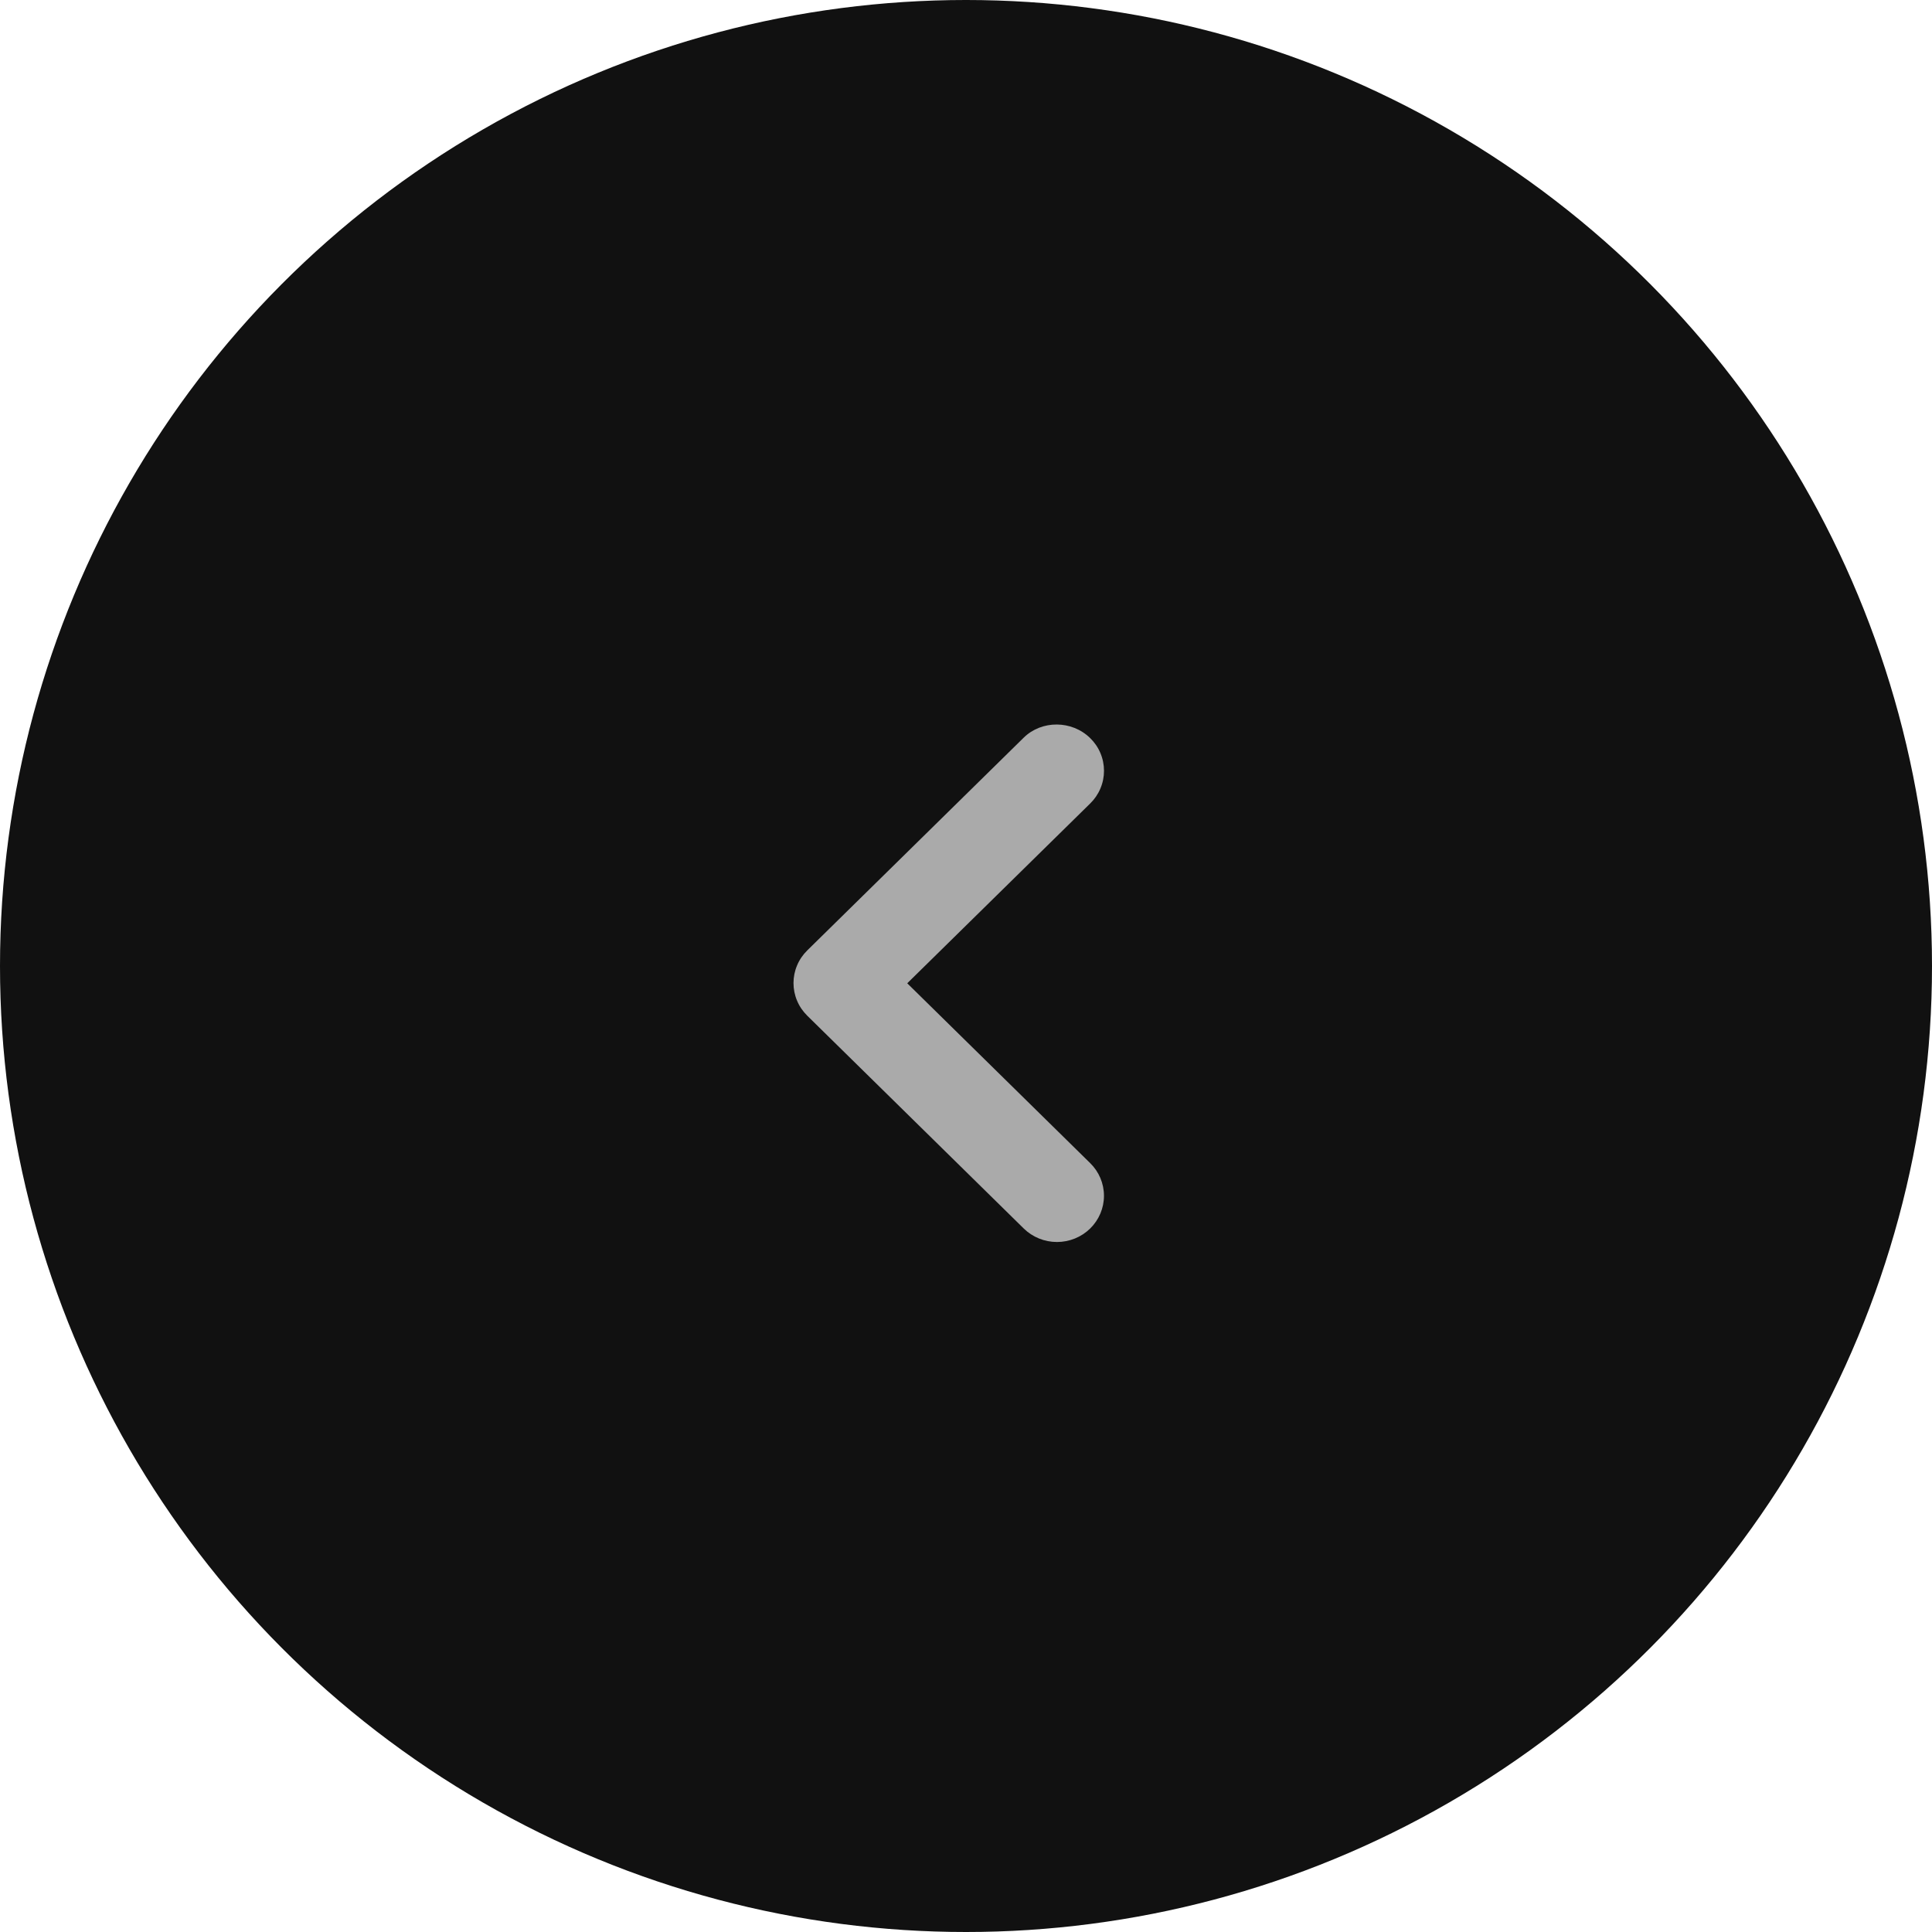 <svg width="56" height="56" viewBox="0 0 56 56" fill="none" xmlns="http://www.w3.org/2000/svg">
<circle cx="28" cy="28" r="28" transform="matrix(-1 0 0 1 56 0)" fill="#111111"/>
<path d="M31.6 21.395C31.727 21.519 31.828 21.666 31.896 21.829C31.965 21.992 32 22.166 32 22.342C32 22.518 31.965 22.692 31.896 22.854C31.828 23.017 31.727 23.165 31.6 23.289L26.297 28.501L31.6 33.714C31.856 33.965 31.999 34.305 31.999 34.661C31.999 35.016 31.856 35.356 31.6 35.608C31.345 35.859 30.998 36 30.637 36C30.275 36 29.929 35.859 29.673 35.608L23.4 29.442C23.273 29.317 23.172 29.17 23.104 29.007C23.035 28.845 23 28.67 23 28.494C23 28.319 23.035 28.144 23.104 27.982C23.172 27.819 23.273 27.672 23.4 27.547L29.673 21.381C30.192 20.871 31.067 20.871 31.6 21.395Z" fill="#AAAAAA"/>
</svg>
